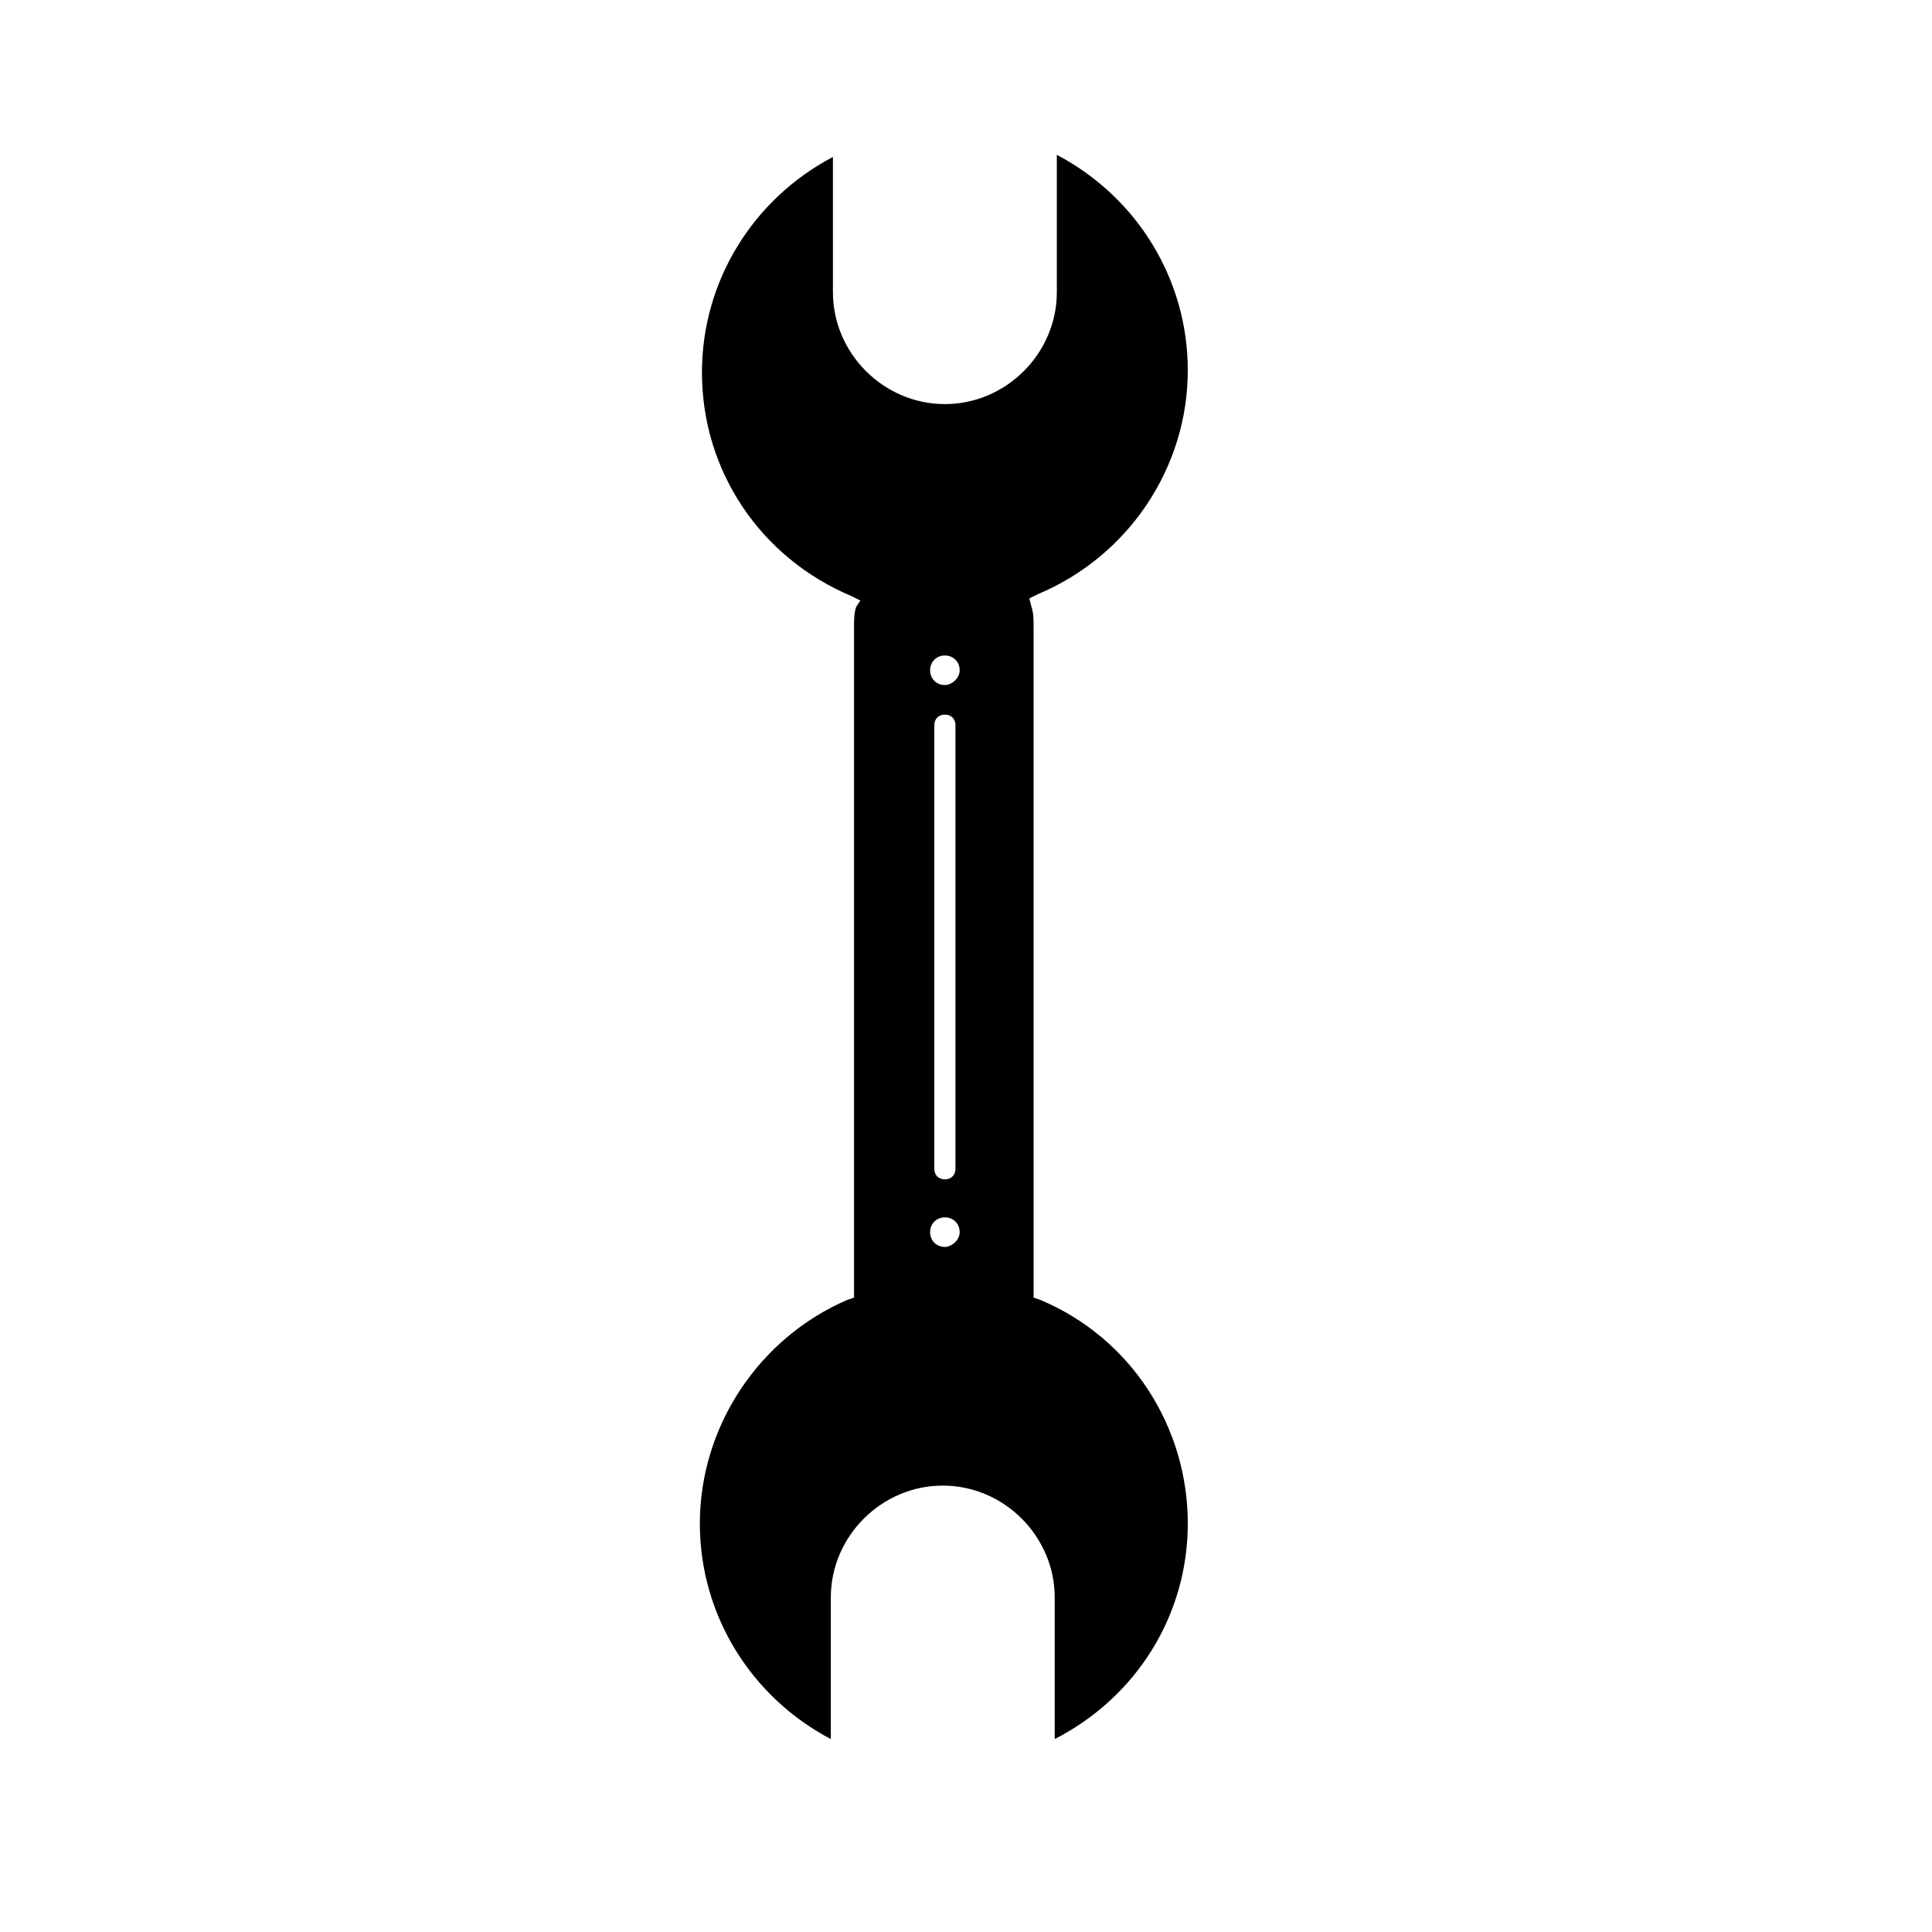 <?xml version="1.0" encoding="UTF-8"?>
<!-- Uploaded to: SVG Repo, www.svgrepo.com, Generator: SVG Repo Mixer Tools -->
<svg fill="#000000" width="800px" height="800px" version="1.1" viewBox="144 144 512 512" xmlns="http://www.w3.org/2000/svg">
 <path d="m458.78 547.78c0-25.75-15.113-49.262-39.184-59.336l-1.68-0.559-0.004-178.02c0-1.68 0-3.359-0.559-5.039l-0.559-2.238 2.238-1.121c24.07-10.078 39.746-33.586 39.746-59.336 0-24.07-13.434-45.902-34.707-57.098v36.387c0 16.234-13.434 29.668-29.668 29.668s-29.668-13.434-29.668-29.668l-0.004-35.828c-21.273 11.195-34.707 33.027-34.707 57.098 0 26.309 15.676 49.262 39.746 59.336l2.238 1.121-1.117 1.684c-0.559 1.68-0.559 3.359-0.559 5.039v178.01l-1.68 0.559c-23.512 10.078-39.184 33.586-39.184 59.336 0 24.07 13.434 45.902 34.707 57.098v-37.504c0-16.234 13.434-29.668 29.668-29.668s29.668 13.434 29.668 29.668v37.504c21.828-11.195 35.266-33.023 35.266-57.098zm-64.375-73.332c-2.238 0-3.918-1.68-3.918-3.918s1.68-3.918 3.918-3.918c2.238 0 3.918 1.68 3.918 3.918s-2.242 3.918-3.918 3.918zm-2.801-20.711v-117.55c0-1.68 1.121-2.801 2.801-2.801 1.68 0 2.801 1.121 2.801 2.801v117.55c0 1.68-1.121 2.801-2.801 2.801-1.68 0-2.801-1.121-2.801-2.801zm2.801-128.19c-2.238 0-3.918-1.68-3.918-3.918 0-2.238 1.68-3.918 3.918-3.918 2.238 0 3.918 1.68 3.918 3.918 0 2.238-2.242 3.918-3.918 3.918z"/>
</svg>